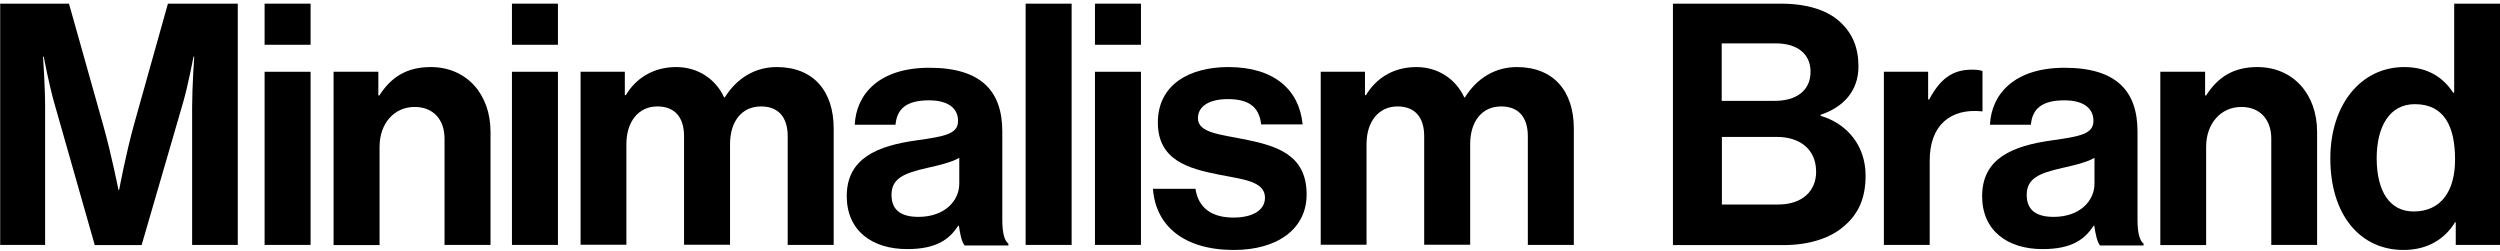 <svg xml:space="preserve" style="enable-background:new 0 0 1435.2 144;" viewBox="0 0 1435.2 144" y="0px" x="0px" xmlns:xlink="http://www.w3.org/1999/xlink" xmlns="http://www.w3.org/2000/svg" id="Capa_1" version="1.1">
<path d="M0.1,140.6V2.1h39.5l19.6,69.6C64.1,89.1,68,109,68,109h0.4c0,0,3.7-20,8.5-37.4L96.4,2.1h40.1v138.5h-26.2V61.2
	c0-11.2,1.2-28.7,1.2-28.7h-0.4c0,0-3.1,16.3-6,26.4l-23.8,81.8H54.4L31.1,58.9c-2.9-10.1-6-26.4-6-26.4h-0.4c0,0,1.2,17.4,1.2,28.7
	v79.4H0.1z"></path>
<path d="M151.9,140.6V41.2h26.4v99.4H151.9z M151.9,25.7V2.1h26.4v23.6H151.9z"></path>
<path d="M217.2,41.2v13.6h0.6c6.8-10.7,15.9-16.3,29.5-16.3c20.5,0,34.3,15.5,34.3,37.2v64.9h-26.4v-61c0-10.7-6.2-18.2-17.2-18.2
	c-11.6,0-20.1,9.3-20.1,22.9v56.4h-26.4V41.2H217.2z"></path>
<path d="M293.9,140.6V41.2h26.4v99.4H293.9z M293.9,25.7V2.1h26.4v23.6H293.9z"></path>
<path d="M333.3,140.6V41.2h25.4v13.4h0.6c5.4-9.1,15.1-16.1,28.9-16.1c12.6,0,22.7,7,27.5,17.4h0.4c6.8-10.9,17.2-17.4,29.8-17.4
	c20.9,0,32.7,13.6,32.7,35.3v66.8h-26.4V78.2c0-11.2-5.6-17.1-15.3-17.1c-11,0-17.8,8.5-17.8,21.7v57.7h-26.4V78.2
	c0-11.2-5.6-17.1-15.3-17.1c-10.7,0-17.8,8.5-17.8,21.7v57.7H333.3z"></path>
<path d="M553.6,140.6c-1.6-1.9-2.5-6.6-3.1-11h-0.4c-5,7.6-12.2,13.4-29.3,13.4c-20.3,0-34.7-10.7-34.7-30.4
	c0-21.9,17.8-28.9,39.9-32c16.5-2.3,24-3.7,24-11.2c0-7.2-5.6-11.8-16.7-11.8c-12.4,0-18.4,4.5-19.2,14h-23.4
	c0.8-17.4,13.8-32.7,42.8-32.7c29.8,0,41.9,13.4,41.9,36.6v50.6c0,7.6,1.2,12,3.5,13.8v1H553.6z M527.3,124.5
	c15.1,0,23.4-9.3,23.4-19V90.6c-4.7,2.7-11.8,4.3-18.4,5.8c-13.8,3.1-20.5,6.2-20.5,15.5C511.8,121.2,518,124.5,527.3,124.5z"></path>
<path d="M588.8,140.6V2.1h26.4v138.5H588.8z"></path>
<path d="M628.6,140.6V41.2H655v99.4H628.6z M628.6,25.7V2.1H655v23.6H628.6z"></path>
<path d="M708.4,143.5c-28.9,0-45-14-46.5-35.1h24.4c1.7,11.4,9.9,16.5,21.7,16.5c11.6,0,18.2-4.5,18.2-11.4
	c0-9.5-12.6-10.5-26.2-13.2c-17.8-3.5-35.3-8.3-35.3-30c0-21.5,17.8-31.8,40.5-31.8c26.2,0,40.7,13,42.6,32.9h-23.8
	c-1.2-10.7-7.9-14.5-19.2-14.5c-10.3,0-17.1,3.9-17.1,11c0,8.5,13.2,9.3,27.3,12.2c16.7,3.5,35.1,8.1,35.1,31.4
	C750.2,131.5,733.2,143.5,708.4,143.5z"></path>
<path d="M758.2,140.6V41.2h25.4v13.4h0.6c5.4-9.1,15.1-16.1,28.9-16.1c12.6,0,22.7,7,27.5,17.4h0.4c6.8-10.9,17.2-17.4,29.8-17.4
	c20.9,0,32.7,13.6,32.7,35.3v66.8h-26.4V78.2c0-11.2-5.6-17.1-15.3-17.1c-11,0-17.8,8.5-17.8,21.7v57.7h-26.4V78.2
	c0-11.2-5.6-17.1-15.3-17.1c-10.7,0-17.8,8.5-17.8,21.7v57.7H758.2z"></path>
<path d="M960.4,140.6V2.1h62c14.9,0,26.4,3.7,33.5,10.1c7.6,6.8,11,15.1,11,26c0,14.1-8.7,23.3-21.7,27.7v0.6
	c15.3,4.5,25.8,17.2,25.8,34.3c0,13-4.1,21.9-12.2,28.9c-7.9,7-20.2,11-34.9,11H960.4z M988.5,78.6v38.8h32.4
	c13.6,0,21.7-7.6,21.7-18.8c0-13.2-9.7-20-22.5-20H988.5z M988.5,57.9h30.4c12.2,0,20.5-5.8,20.5-16.7c0-10.3-7.6-16.3-20-16.3h-31
	V57.9z"></path>
<path d="M1106.9,41.2v15.9h0.6c6-11.2,12.8-17.1,24.4-17.1c2.9,0,4.7,0.2,6.2,0.8v23.1h-0.6c-17.2-1.7-29.7,7.4-29.7,28.3v48.4
	h-26.3V41.2H1106.9z"></path>
<path d="M1205.4,140.6c-1.5-1.9-2.5-6.6-3.1-11h-0.4c-5,7.6-12.2,13.4-29.3,13.4c-20.3,0-34.7-10.7-34.7-30.4
	c0-21.9,17.8-28.9,39.9-32c16.5-2.3,24-3.7,24-11.2c0-7.2-5.6-11.8-16.7-11.8c-12.4,0-18.4,4.5-19.2,14h-23.5
	c0.8-17.4,13.8-32.7,42.8-32.7c29.8,0,41.9,13.4,41.9,36.6v50.6c0,7.6,1.2,12,3.5,13.8v1H1205.4z M1179,124.5
	c15.1,0,23.4-9.3,23.4-19V90.6c-4.6,2.7-11.8,4.3-18.4,5.8c-13.8,3.1-20.5,6.2-20.5,15.5C1163.5,121.2,1169.7,124.5,1179,124.5z"></path>
<path d="M1265.9,41.2v13.6h0.6c6.8-10.7,15.9-16.3,29.4-16.3c20.5,0,34.3,15.5,34.3,37.2v64.9h-26.3v-61c0-10.7-6.2-18.2-17.2-18.2
	c-11.6,0-20.2,9.3-20.2,22.9v56.4h-26.3V41.2H1265.9z"></path>
<path d="M1379.8,143.5c-25,0-42-20.3-42-52.5c0-31,17.6-52.5,42.4-52.5c14,0,22.7,6.4,28.1,14.7h0.6V2.1h26.3v138.5h-25.4v-13h-0.4
	C1403.6,137.1,1393.8,143.5,1379.8,143.5z M1385.6,121.4c15.7,0,23.8-11.6,23.8-29.8c0-19-6.2-31.8-23.1-31.8
	c-14.5,0-21.9,12.8-21.9,31.2C1364.5,110.2,1372.1,121.4,1385.6,121.4z"></path>
</svg>
